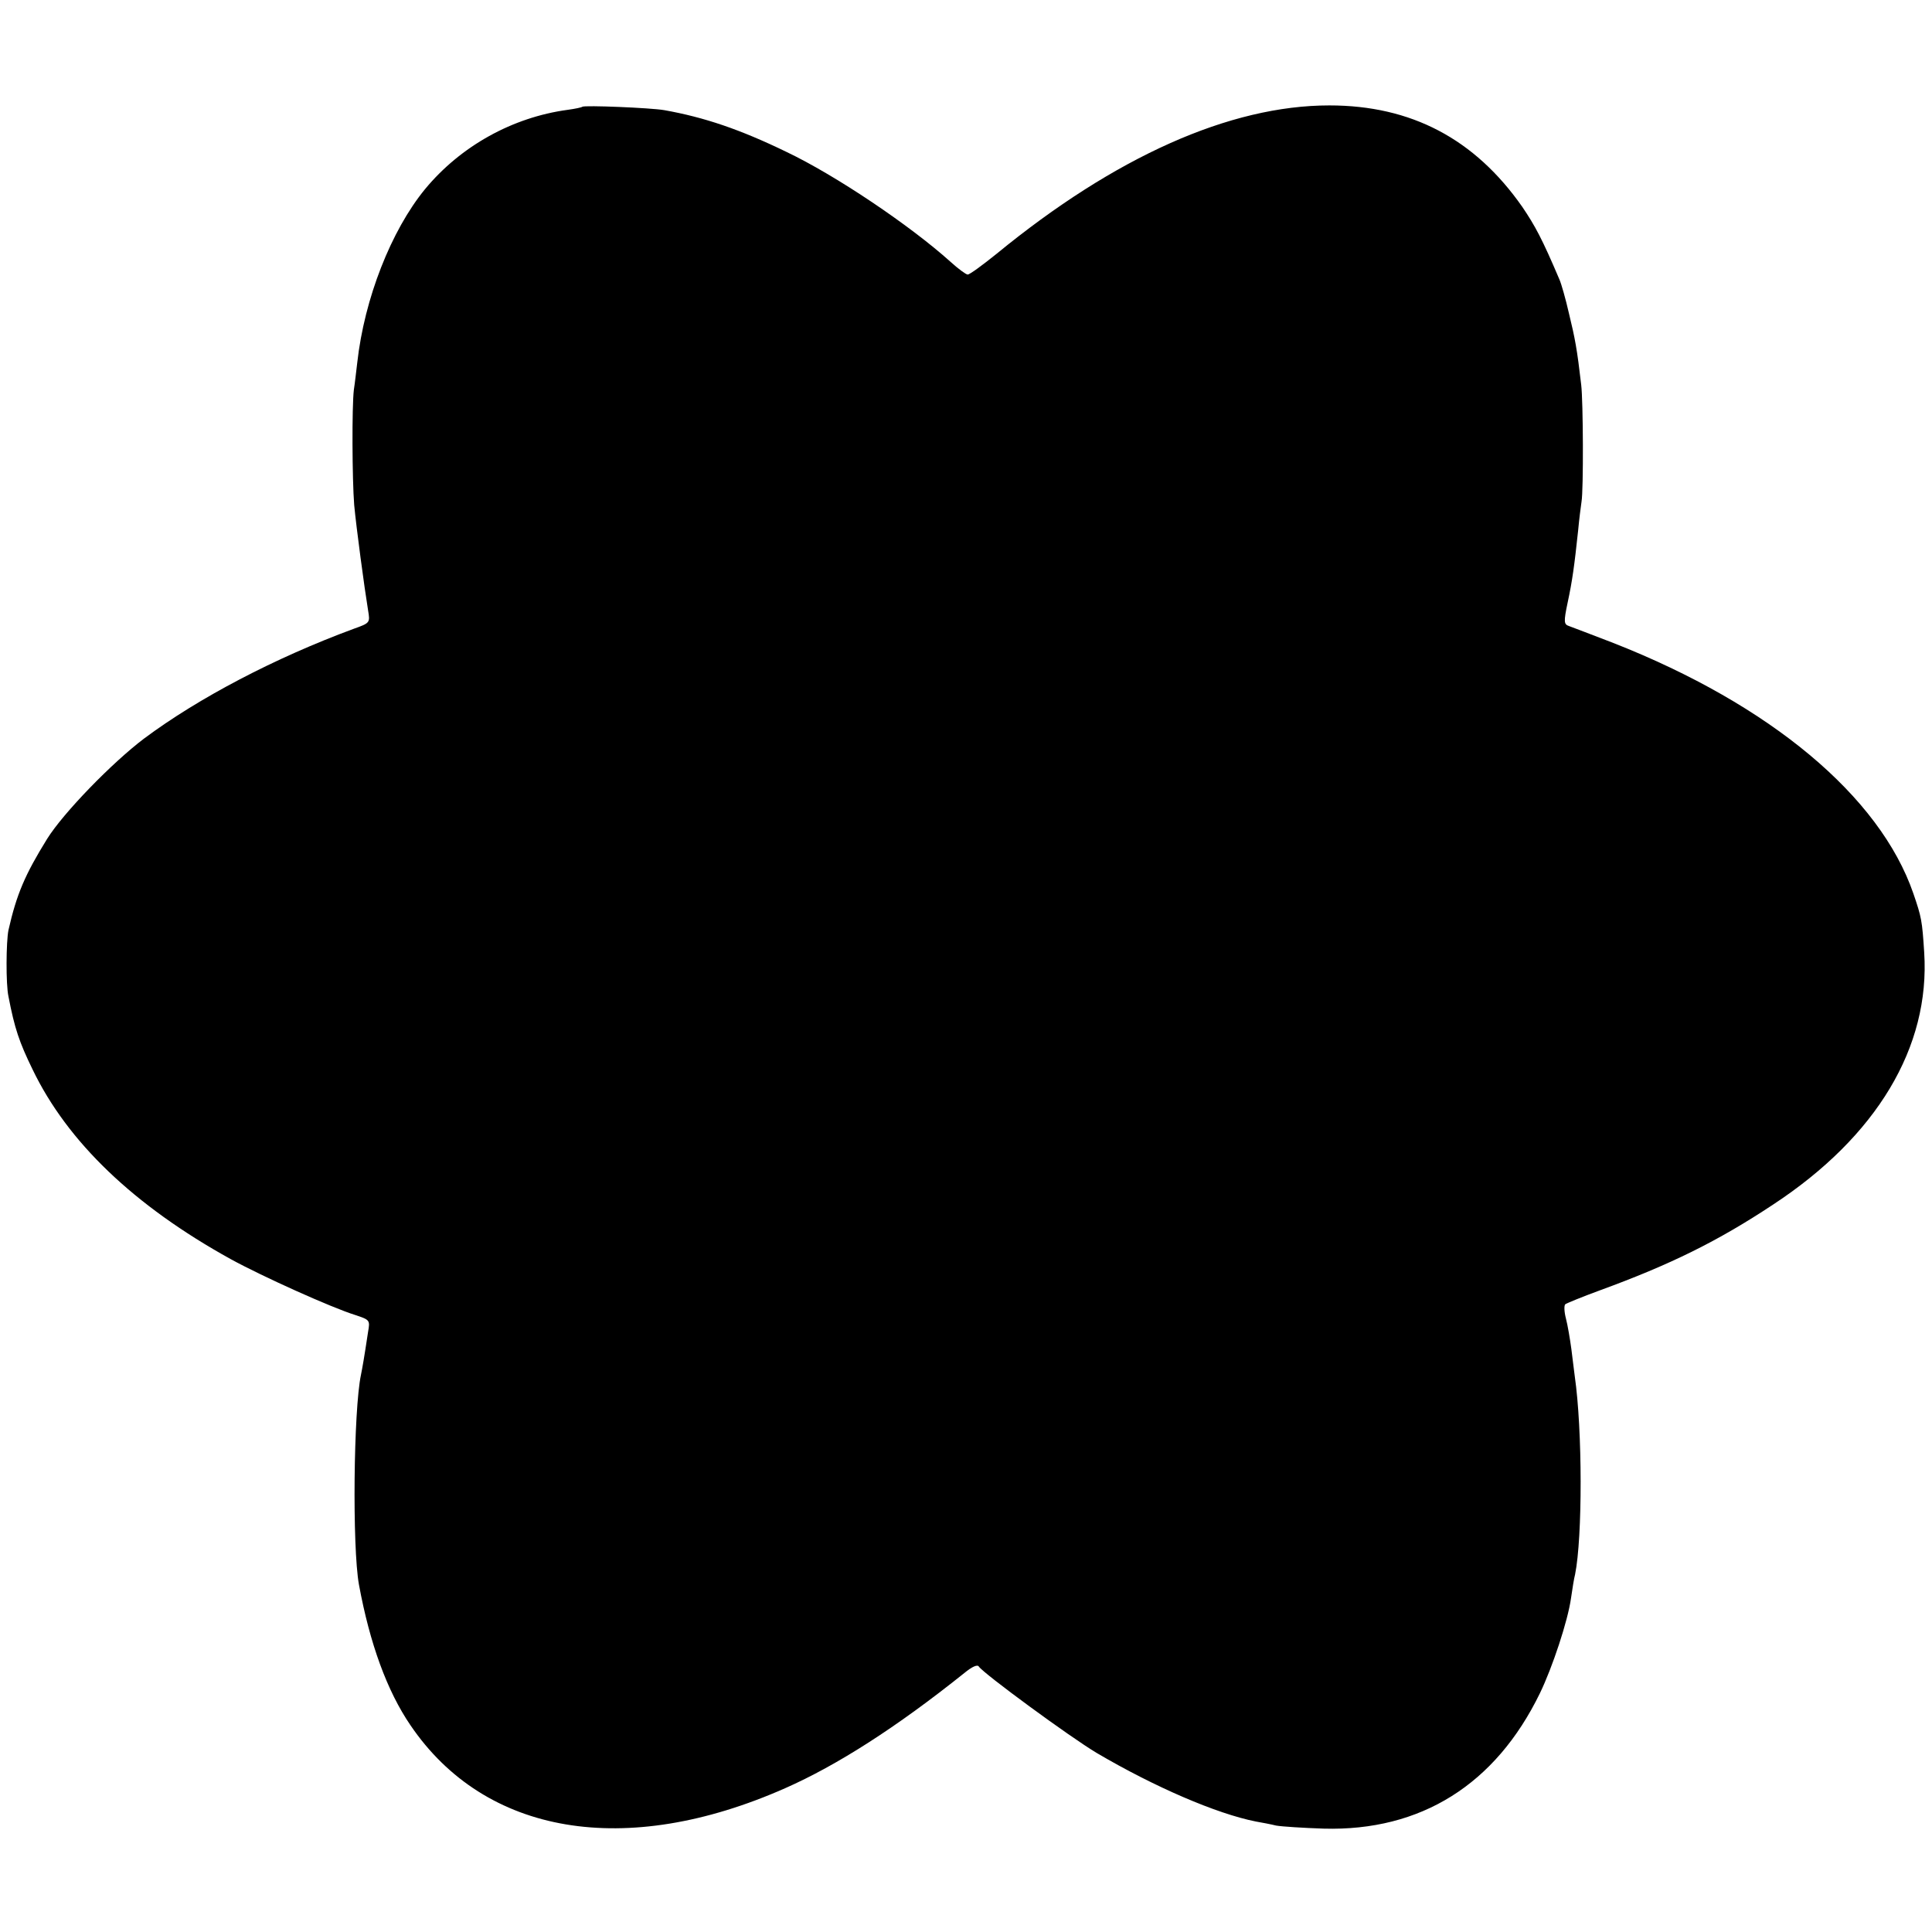 <?xml version="1.0" standalone="no"?>
<!DOCTYPE svg PUBLIC "-//W3C//DTD SVG 20010904//EN"
 "http://www.w3.org/TR/2001/REC-SVG-20010904/DTD/svg10.dtd">
<svg version="1.0" xmlns="http://www.w3.org/2000/svg"
 width="570pt" height="570pt" viewBox="0 0 570 570"
 preserveAspectRatio="xMidYMid meet">
<g transform="translate(0,570) scale(0.1,-0.1)"
fill="#000000" stroke="none">
<path d="M1718 5385 c-2 -2 -21 -6 -43 -9 -163 -22 -316 -107 -421 -234 -100
-122 -179 -323 -200 -512 -3 -25 -7 -61 -10 -80 -6 -51 -5 -264 1 -340 6 -65
30 -244 41 -311 6 -36 6 -37 -42 -54 -233 -86 -458 -204 -619 -324 -94 -71
-238 -219 -286 -296 -65 -105 -90 -163 -114 -269 -7 -34 -8 -160 0 -196 18
-94 32 -135 71 -215 103 -214 299 -402 585 -560 91 -50 297 -143 368 -165 42
-14 43 -15 37 -49 -12 -80 -17 -107 -21 -127 -22 -104 -26 -508 -6 -619 32
-174 83 -314 152 -415 220 -324 634 -394 1105 -186 154 68 329 180 529 340 23
19 39 26 43 19 13 -20 269 -208 348 -255 170 -100 353 -179 469 -202 17 -3 44
-8 60 -12 17 -3 80 -7 140 -9 287 -8 507 130 638 399 37 76 83 215 92 281 4
28 9 59 12 70 22 109 22 426 -1 585 -2 14 -6 50 -10 80 -4 30 -11 71 -16 90
-5 19 -6 38 -2 42 4 3 50 22 102 41 208 76 348 145 511 253 306 201 464 465
446 744 -6 94 -8 104 -32 174 -99 287 -422 557 -885 739 -63 24 -122 47 -131
50 -15 5 -16 12 -4 69 14 65 20 110 31 213 3 33 8 71 10 85 6 34 5 296 -1 345
-12 104 -18 136 -36 210 -10 44 -23 89 -28 100 -51 120 -72 159 -110 215 -140
200 -327 299 -569 299 -293 0 -632 -151 -982 -438 -41 -33 -79 -61 -85 -61 -5
0 -28 17 -50 37 -120 108 -340 256 -485 325 -136 66 -242 102 -360 123 -40 7
-236 15 -242 10z"/>
</g>
</svg>
